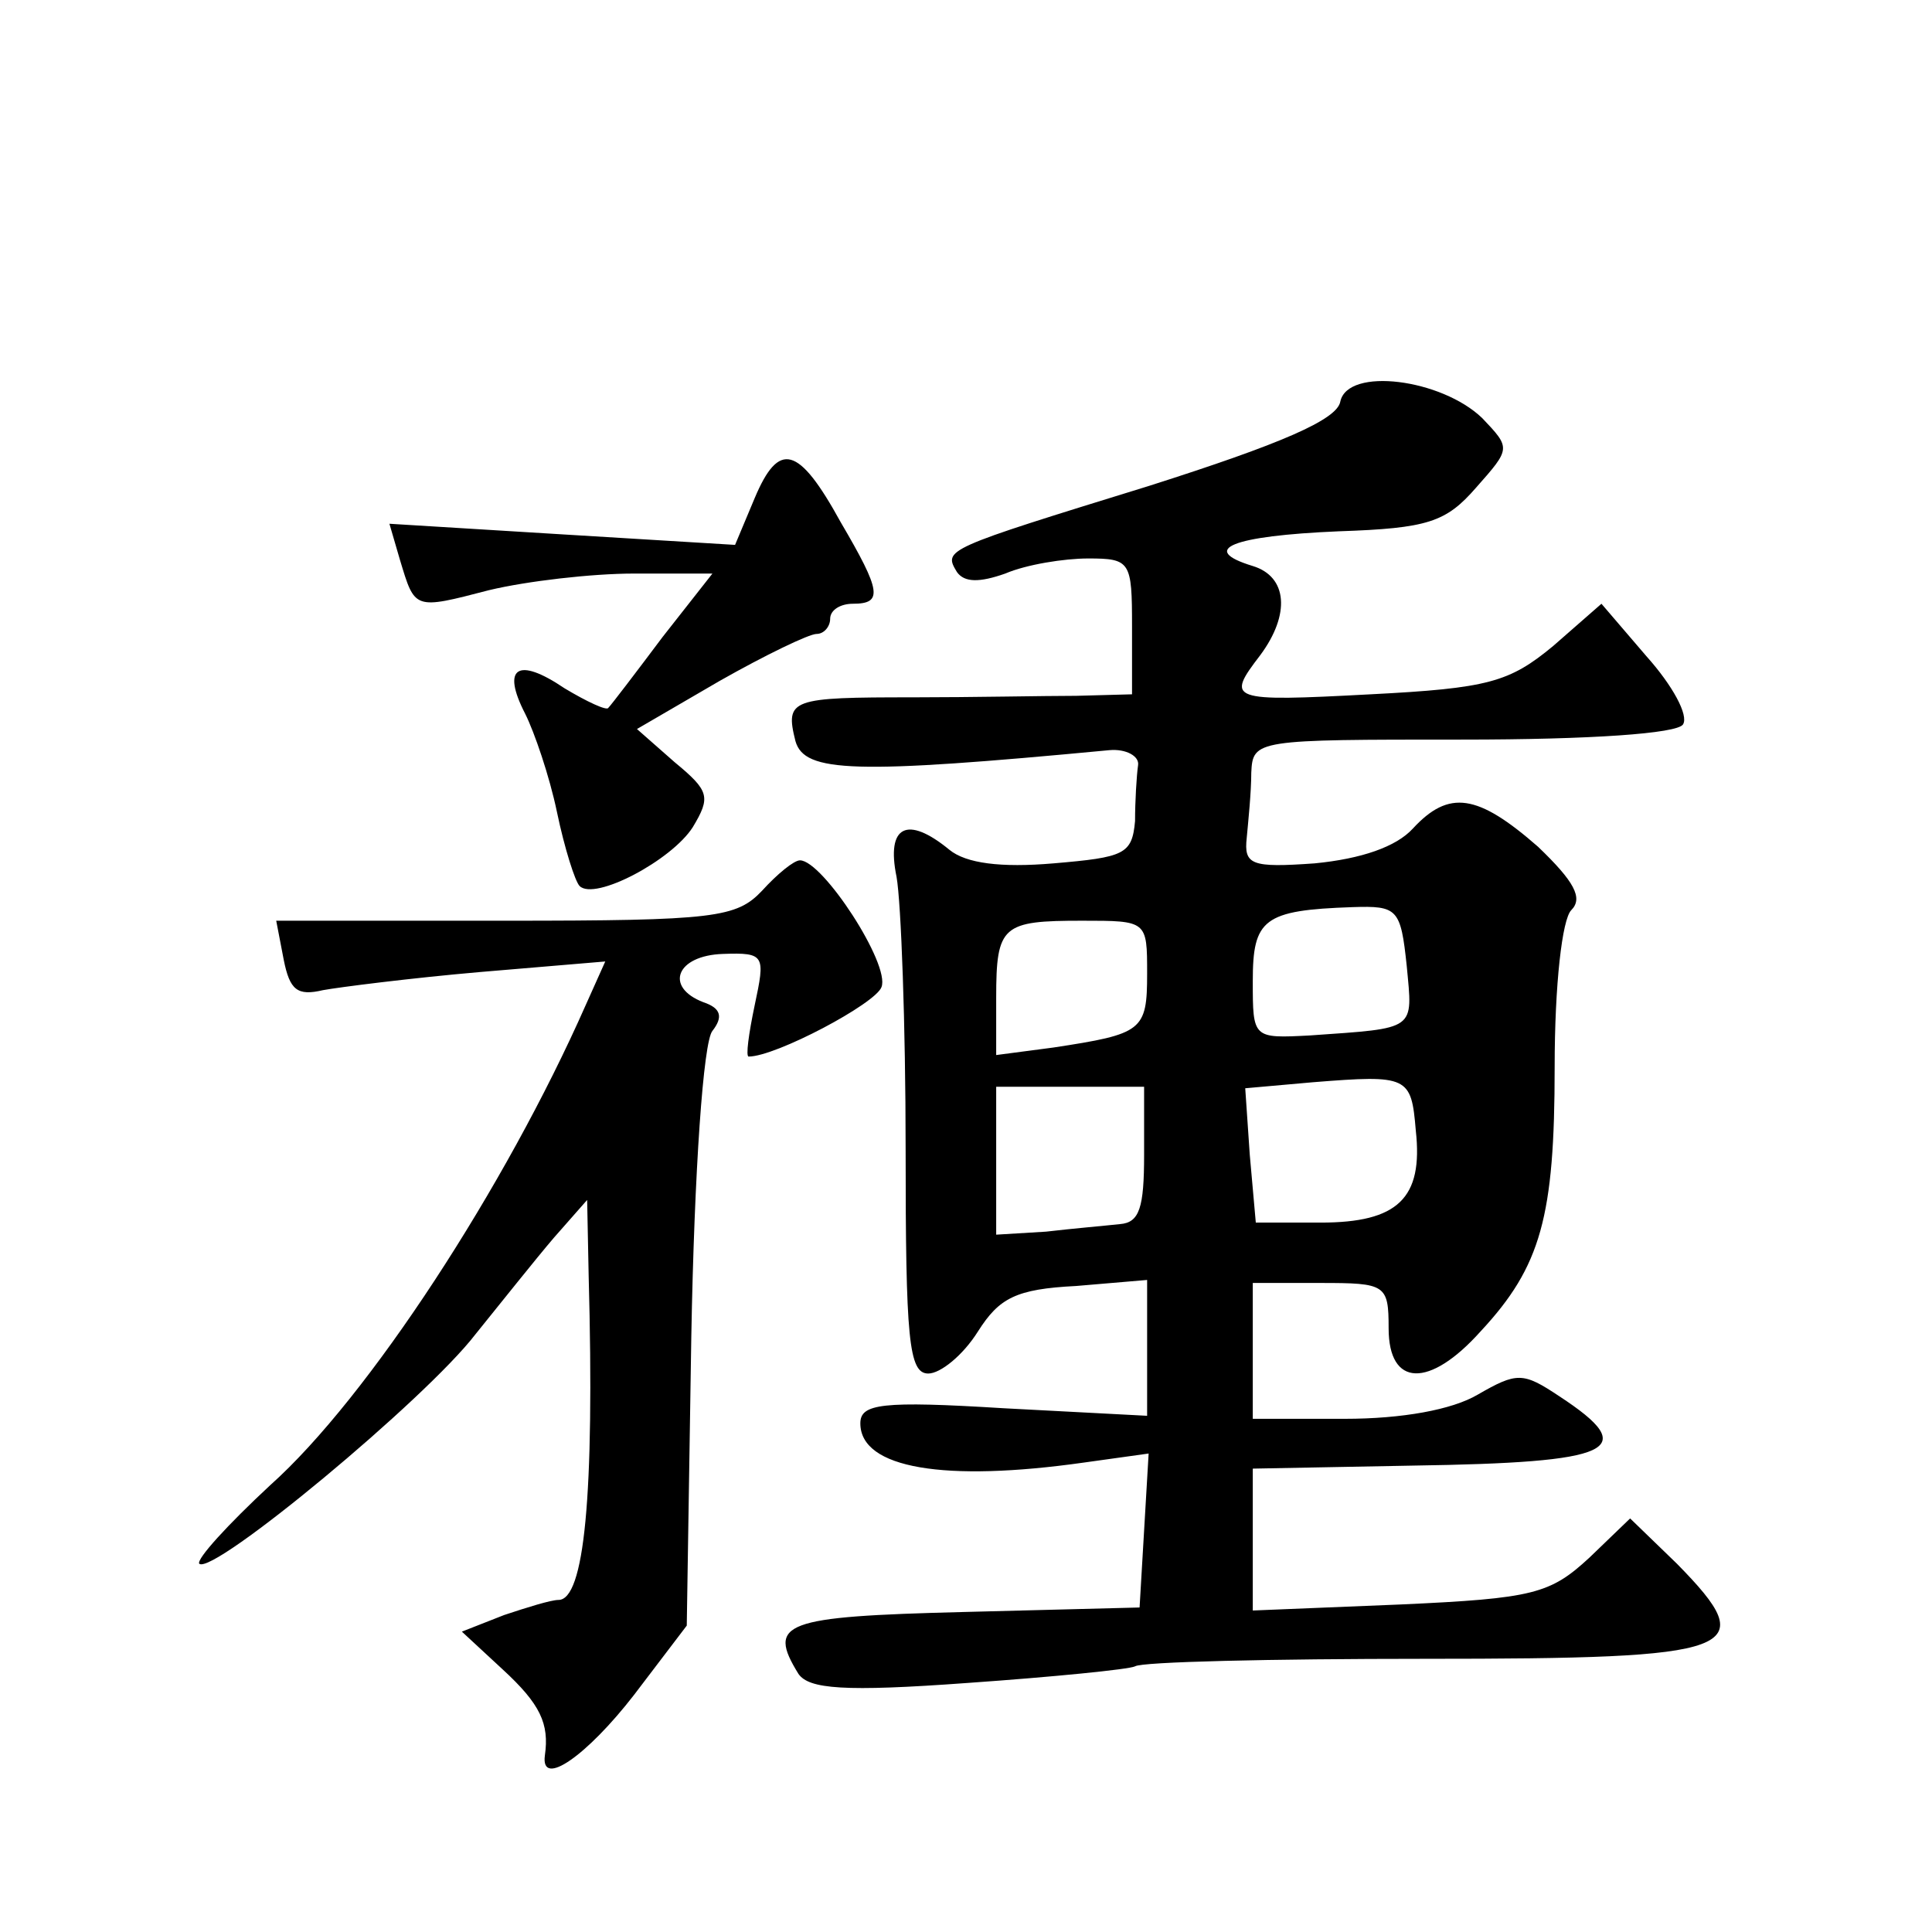 <?xml version="1.0" standalone="no"?>
<!DOCTYPE svg PUBLIC "-//W3C//DTD SVG 20010904//EN"
 "http://www.w3.org/TR/2001/REC-SVG-20010904/DTD/svg10.dtd">
<svg version="1.0" xmlns="http://www.w3.org/2000/svg"
 width="128pt" height="128pt" viewBox="0 0 128 128"
 preserveAspectRatio="xMidYMid meet">
<g transform="translate(0,128) scale(0.1,-0.1)"
fill="#0" stroke="none">
<path d="M888 1014 c-2 -12 -39 -28 -127 -56 -136 -42 -136 -42 -127 -57 5 -7 15
-7 32 -1 14 6 39 10 55 10 28 0 29 -2 29 -45 l0 -45 -37 -1 c-21 0 -69 -1 -108
-1 -81 0 -85 -1 -78 -29 6 -21 39 -22 208 -6 11 1 20 -4 19 -10 -1 -7 -2 -24 -2
-37 -2 -22 -7 -24 -54 -28 -35 -3 -58 0 -69 9 -28 23 -42 16 -35 -18 3 -17 6 -98
6 -180 0 -126 2 -149 15 -149 8 0 23 12 33 28 14 22 25 28 65 30 l47 4 0 -45 0
-45 -95 5 c-81 5 -95 3 -95 -10 0 -30 56 -39 148 -26 l43 6 -3 -51 -3 -51 -117
-3 c-119 -3 -130 -7 -109 -41 7 -10 30 -12 112 -6 57 4 107 9 111 11 4 3 90 5 192
5 209 0 224 5 167 63 l-31 30 -27 -26 c-26 -24 -37 -27 -125 -31 l-98 -4 0 47 0
47 106 2 c133 2 152 10 97 46 -24 16 -28 16 -54 1 -17 -10 -50 -16 -88 -16 l-61
0 0 45 0 45 45 0 c43 0 45 -1 45 -30 0 -39 27 -40 61 -2 40 43 49 76 49 175 0 55
5 98 11 104 8 8 2 19 -22 42 -40 35 -59 38 -83 12 -11 -12 -34 -20 -65 -23 -42
-3 -47 -1 -45 17 1 11 3 30 3 43 1 22 3 22 140 22 85 0 142 4 146 10 4 6 -7 26
-24 45 l-30 35 -32 -28 c-29 -24 -43 -28 -121 -32 -94 -5 -96 -4 -73 26 20 27 18
52 -5 59 -36 11 -14 20 57 23 59 2 71 6 91 29 23 26 23 26 4 46 -27 26 -89 34 -94
11z m44 -374 c4 -43 7 -41 -64 -46 -38 -2 -38 -2 -38 36 0 41 7 47 66 49 30 1 32
-1 36 -39z m-172 -5 c0 -38 -3 -40 -62 -49 l-38 -5 0 38 c0 48 4 51 57 51 43 0
43 0 43 -35z m178 -104 c5 -45 -12 -61 -63 -61 l-43 0 -4 45 -3 44 45 4 c63 5 65
4 68 -32z m-180 -16 c0 -35 -3 -45 -16 -46 -9 -1 -32 -3 -49 -5 l-33 -2 0 49 0
49 49 0 49 0 0 -45z M500 950 l-13 -31 -115 7 -114 7 7 -24 c10 -33 9 -33 59 -20
25 6 68 11 96 11 l52 0 -33 -42 c-18 -24 -34 -45 -36 -47 -1 -2 -14 4 -29 13 -31
21 -42 14 -26 -17 6 -12 16 -41 21 -65 5 -24 12 -46 15 -49 10 -10 61 17 75 39
12 20 11 24 -12 43 l-25 22 55 32 c30 17 59 31 64 31 5 0 9 5 9 10 0 6 7 10 15
10 20 0 19 8 -8 54 -28 51 -41 54 -57 16z M505 690 c-17 -18 -31 -20 -170 -20 l-152
0 5 -26 c4 -20 9 -24 26 -20 11 2 58 8 104 12 l83 7 -13 -29 c-53 -120 -144 -260
-209 -318 -28 -26 -49 -49 -47 -52 9 -8 150 109 183 152 17 21 40 50 52 64 l22
25 1 -50 c4 -147 -3 -215 -20 -215 -5 0 -21 -5 -36 -10 l-28 -11 27 -25 c25 -23
31 -36 28 -57 -3 -22 28 0 59 40 l35 46 3 191 c2 111 8 196 14 203 7 9 6 15 -6
19 -26 10 -18 31 13 32 28 1 28 -1 21 -34 -4 -19 -6 -34 -4 -34 18 0 84 35 88 46
6 15 -39 84 -54 84 -4 0 -15 -9 -25 -20z"/>
</g>
</svg>
